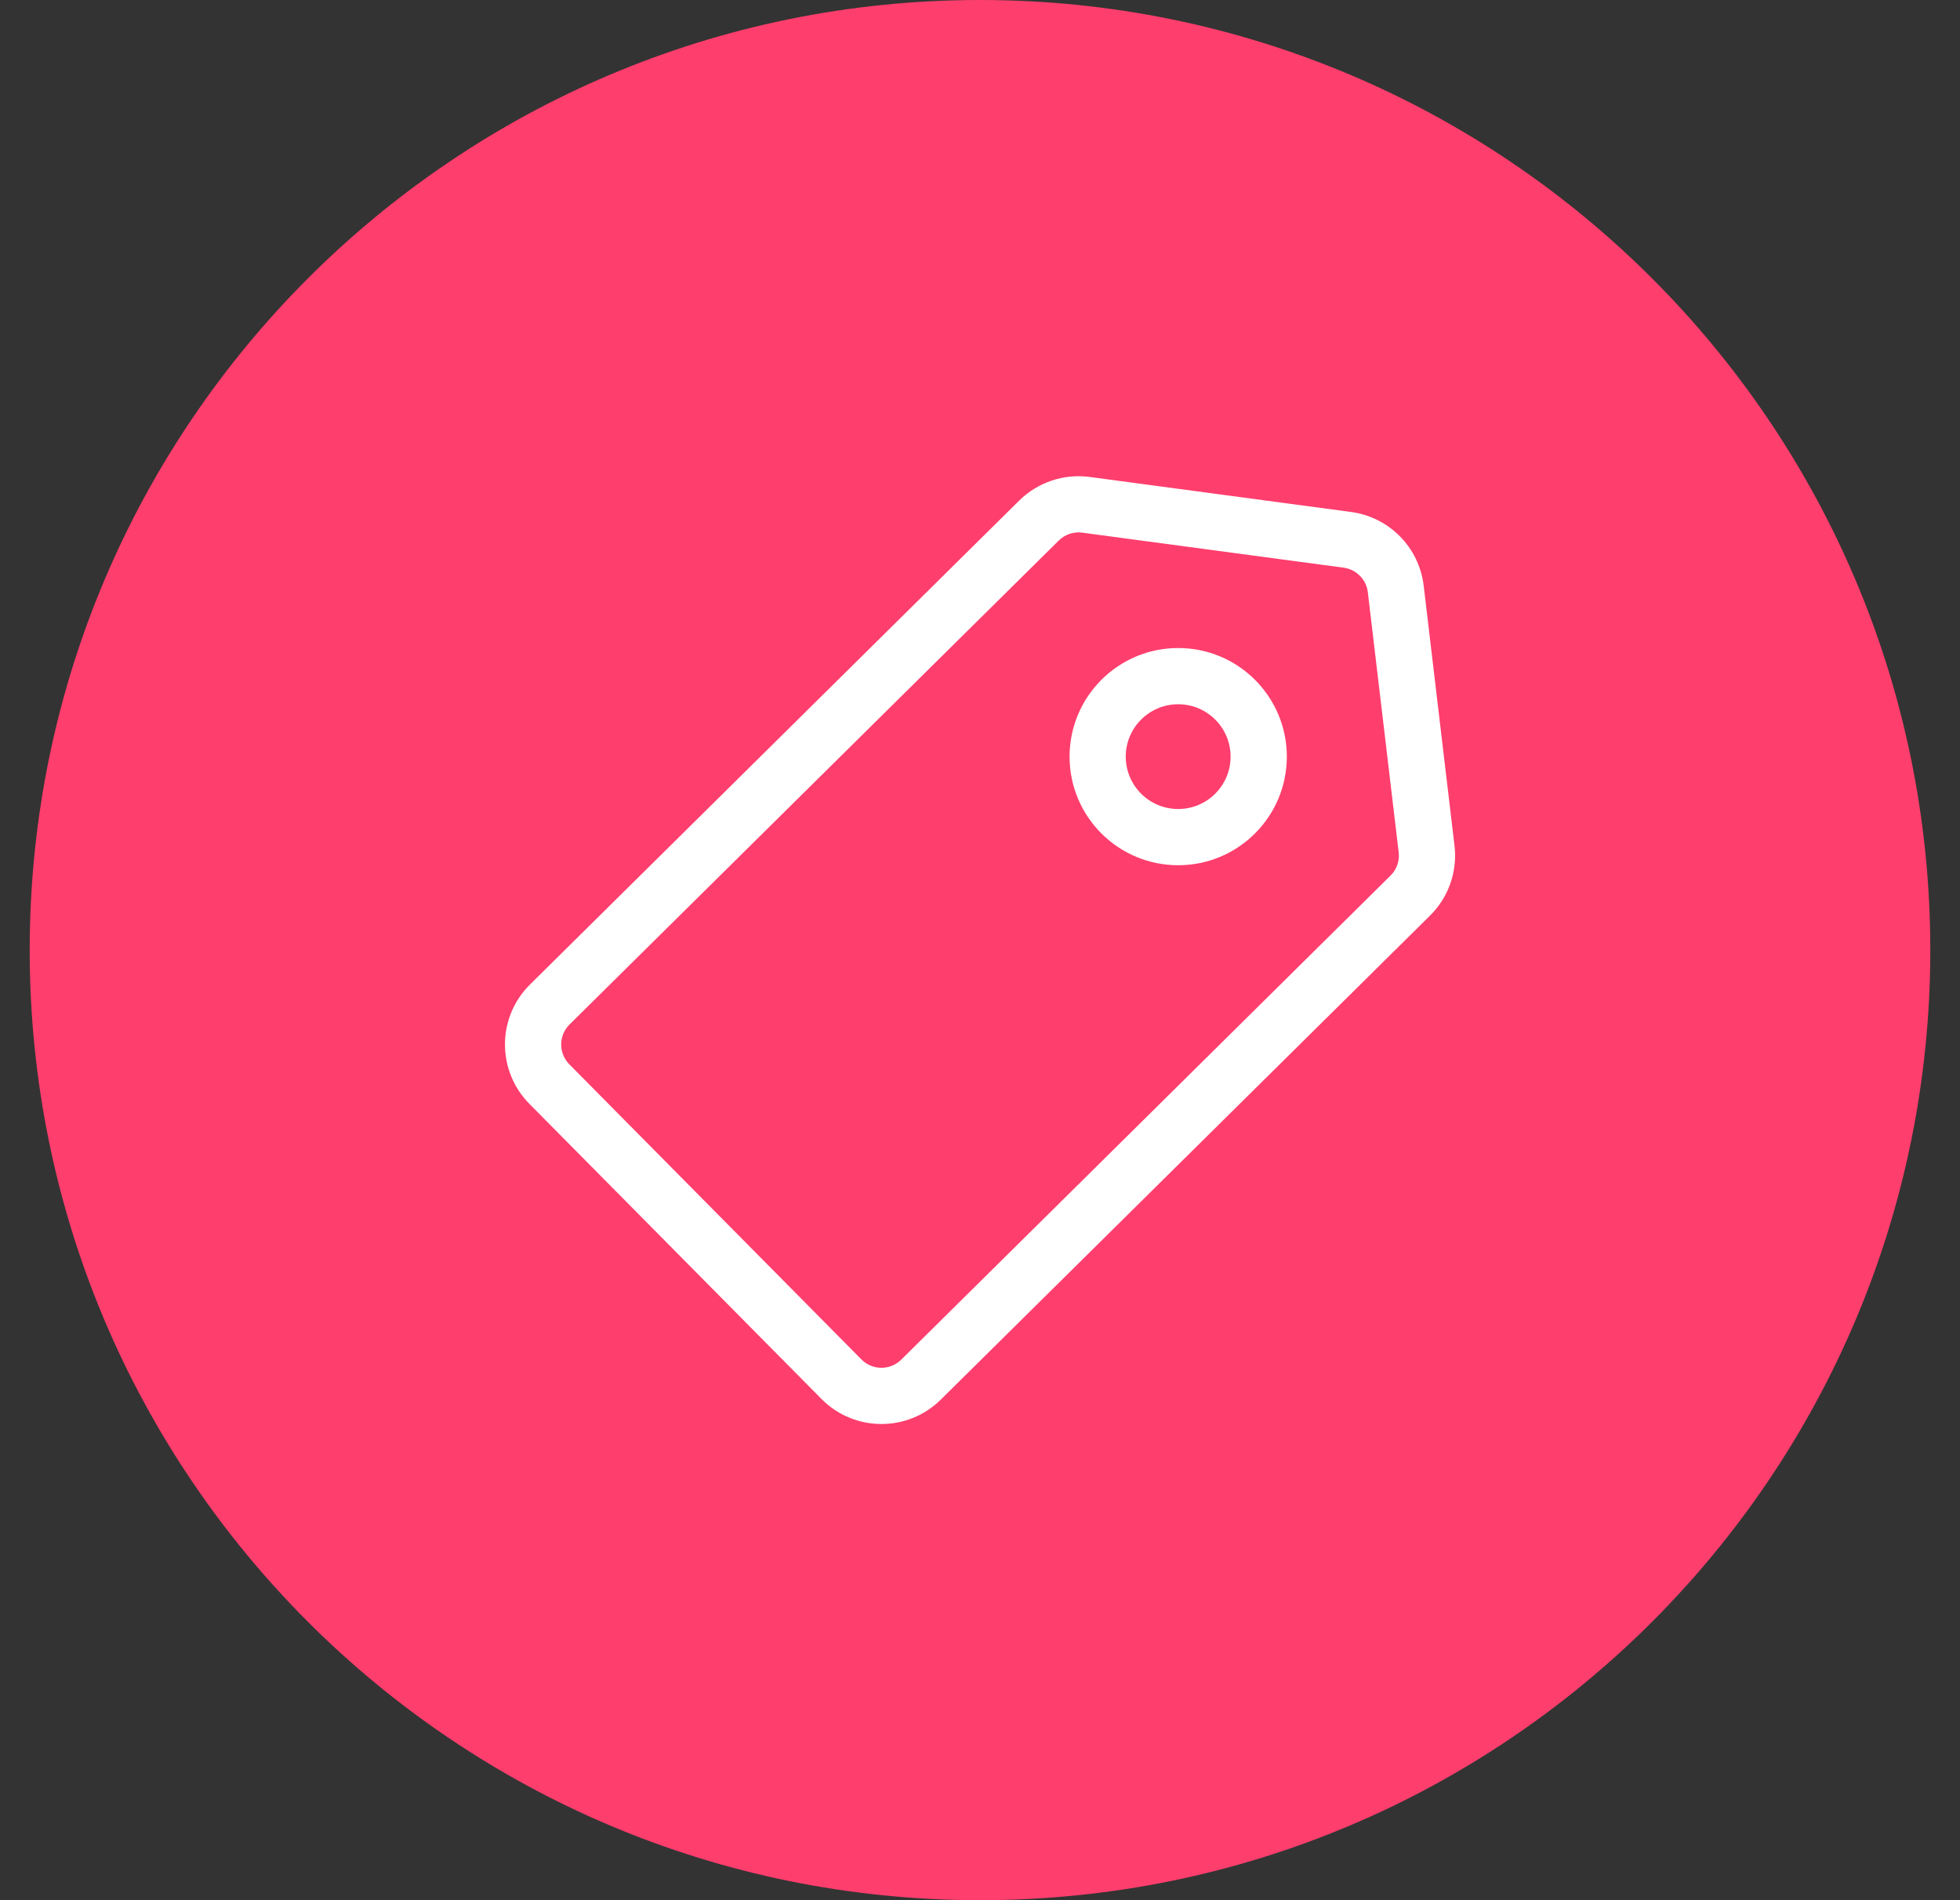 <?xml version="1.0" encoding="UTF-8"?>
<svg xmlns="http://www.w3.org/2000/svg" width="33" height="32" viewBox="0 0 33 32" fill="none">
  <rect x="0" y="0" width="33" height="32" fill="#333333" stroke="none"/>
  <path d="M0.5 16C0.5 7.163 7.663 0 16.5 0C25.337 0 32.5 7.163 32.5 16C32.5 24.837 25.337 32 16.5 32C7.663 32 0.5 24.837 0.5 16Z" fill="#FE3E6D"></path>
  <path fill-rule="evenodd" clip-rule="evenodd" d="M18.221 8.97C18.076 8.951 17.93 9 17.826 9.103L9.589 17.253C9.403 17.437 9.402 17.737 9.585 17.923L14.504 22.894C14.688 23.08 14.988 23.081 15.174 22.897L23.412 14.745C23.516 14.643 23.567 14.498 23.549 14.353L23.03 9.974C23.004 9.759 22.837 9.589 22.623 9.56L18.221 8.97ZM17.16 8.43C17.473 8.121 17.911 7.974 18.347 8.032L22.748 8.622C23.391 8.708 23.893 9.219 23.97 9.862L24.489 14.241C24.541 14.676 24.389 15.11 24.078 15.418L15.84 23.57C15.282 24.122 14.383 24.117 13.832 23.56L8.913 18.589C8.361 18.031 8.366 17.132 8.923 16.58L17.16 8.43ZM19.837 11.86C19.349 11.86 18.954 12.255 18.954 12.742C18.954 13.229 19.349 13.624 19.837 13.624C20.324 13.624 20.719 13.229 20.719 12.742C20.719 12.255 20.324 11.86 19.837 11.86ZM18.008 12.742C18.008 11.732 18.827 10.913 19.837 10.913C20.847 10.913 21.666 11.732 21.666 12.742C21.666 13.752 20.847 14.571 19.837 14.571C18.827 14.571 18.008 13.752 18.008 12.742Z" fill="white"></path>
</svg>

